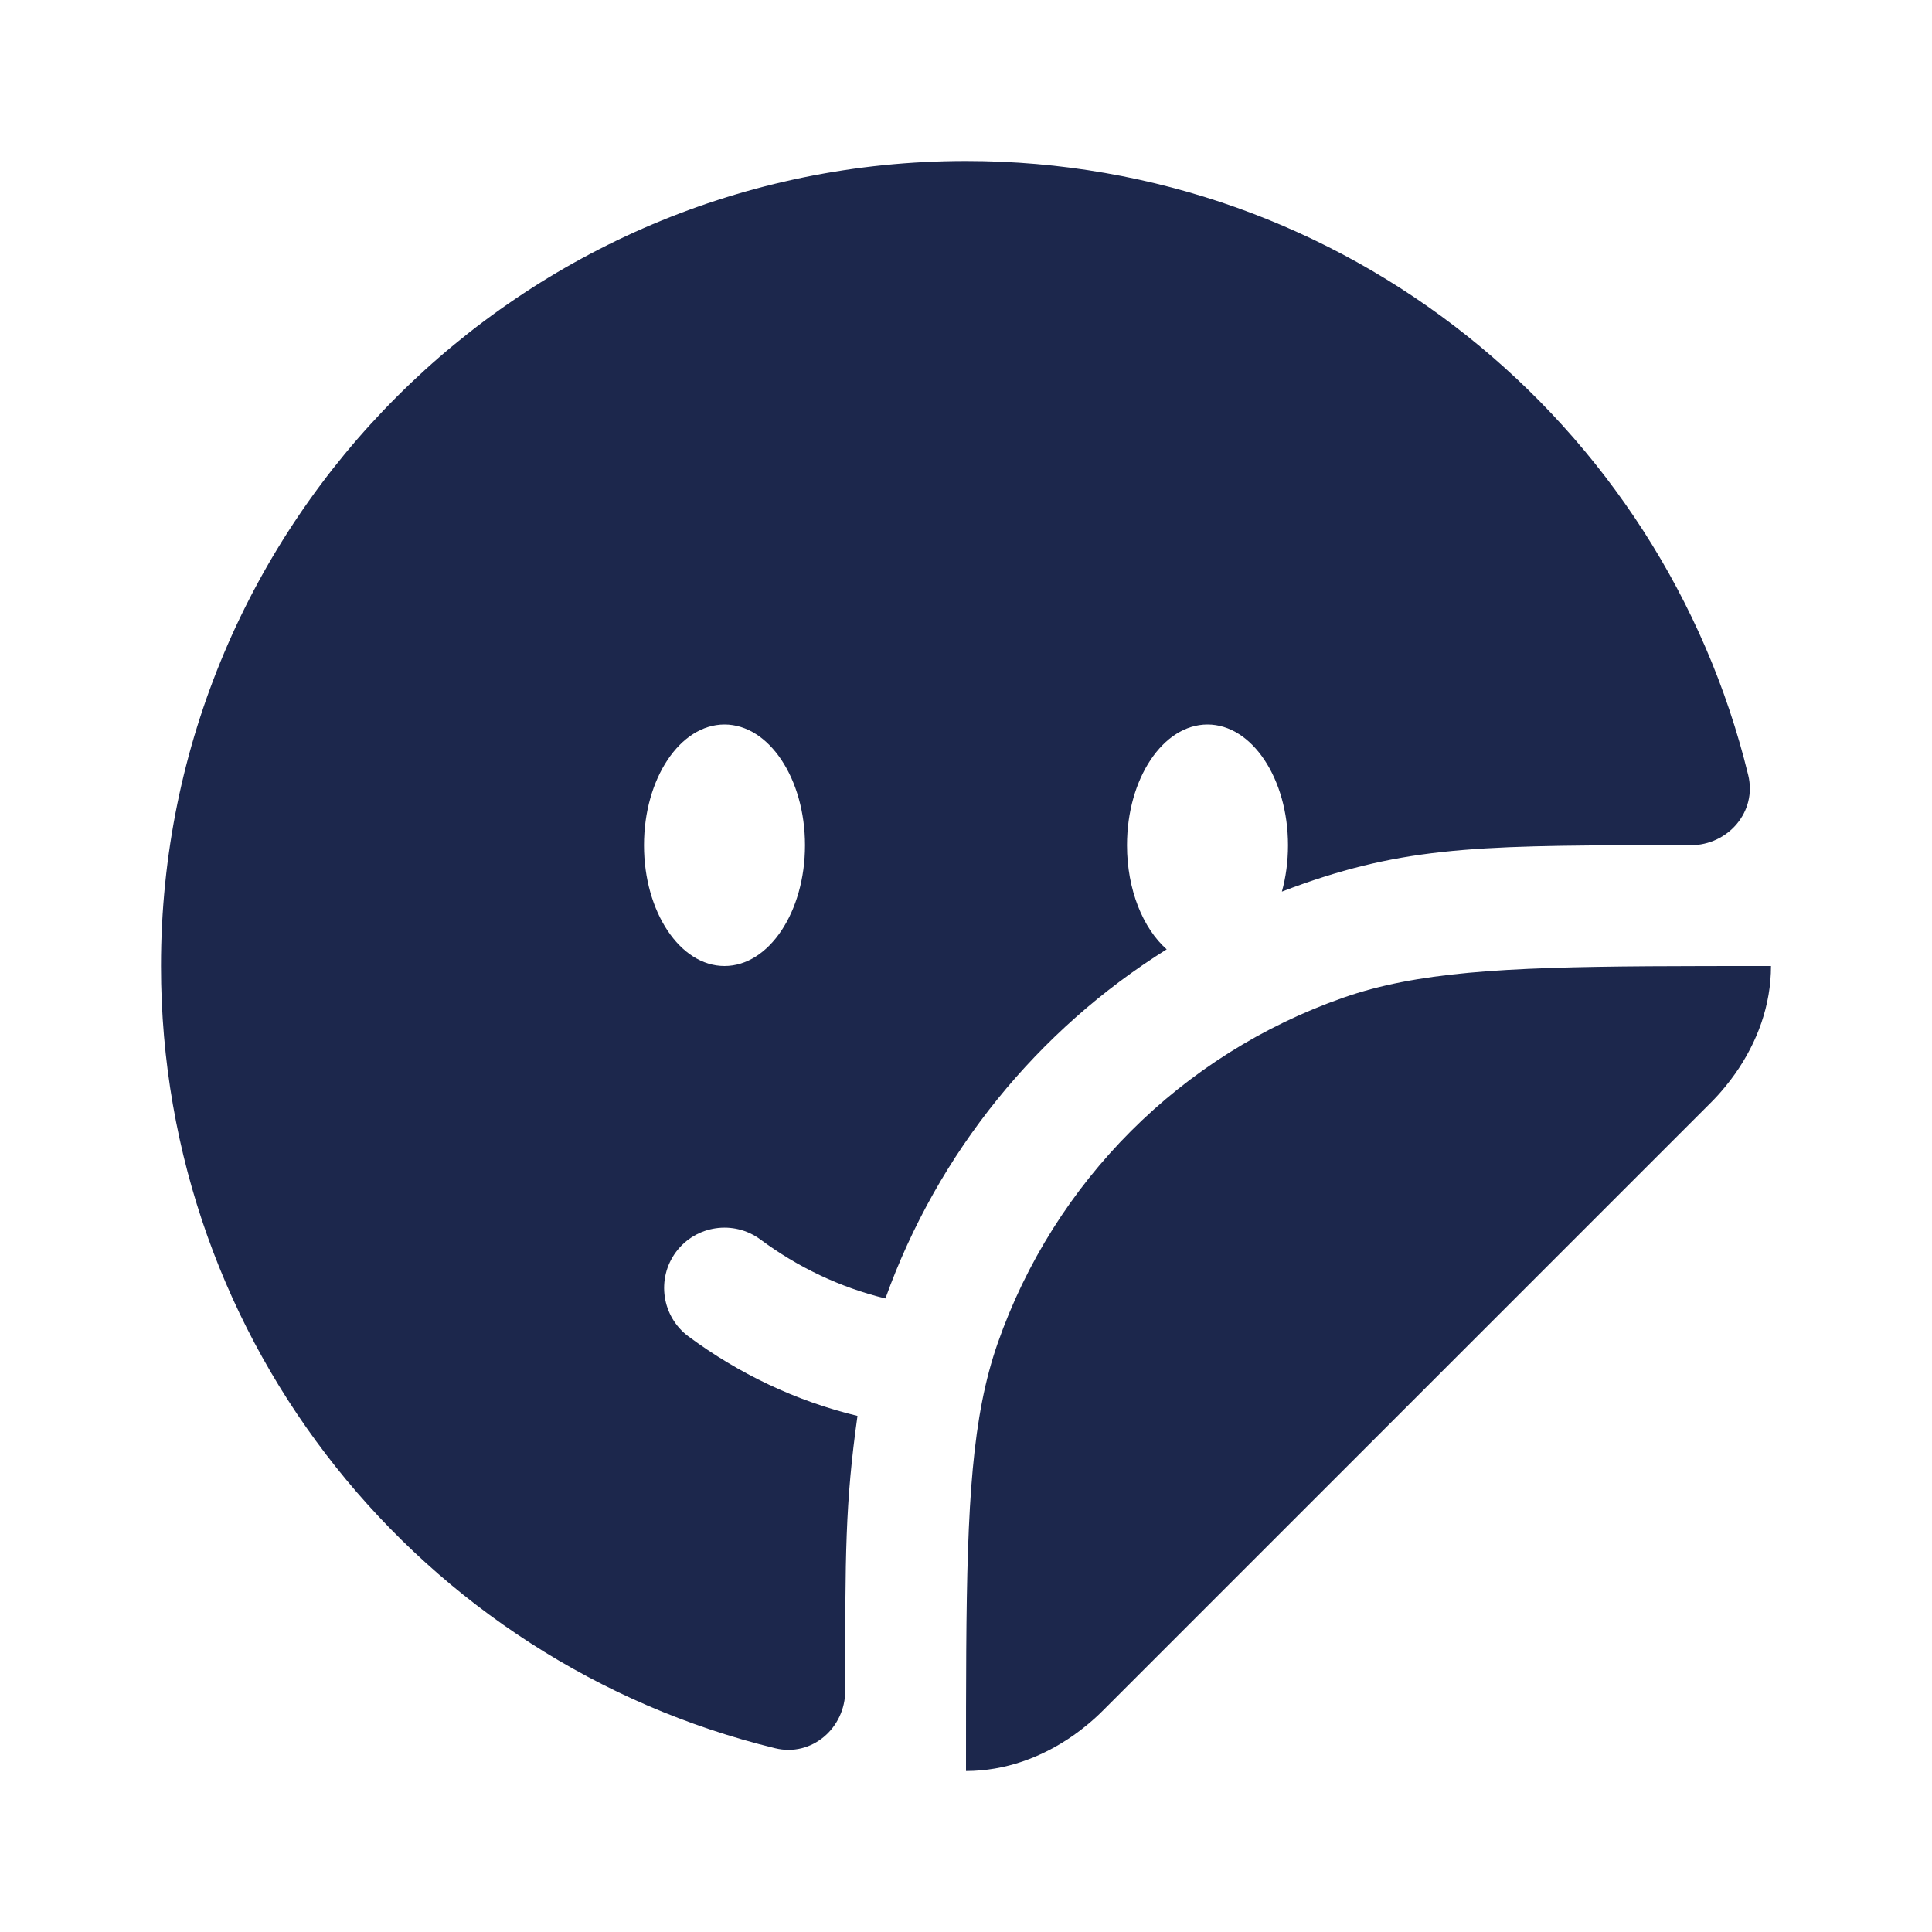 <?xml version="1.0" encoding="utf-8"?>
<svg width="800px" height="800px" viewBox="0 0 24 24" fill="none" xmlns="http://www.w3.org/2000/svg">
<path d="M21.242 13.708L13.708 21.242C13.642 21.309 13.572 21.372 13.5 21.431C13.448 21.474 13.394 21.515 13.339 21.554C12.946 21.831 12.486 22 12 22C12 21.448 12 20.951 12.003 20.5C12.015 18.666 12.078 17.589 12.393 16.688C13.096 14.677 14.677 13.096 16.688 12.393C17.589 12.078 18.666 12.015 20.5 12.003C20.951 12 21.448 12 22 12C22 12.486 21.831 12.946 21.554 13.339C21.515 13.394 21.474 13.448 21.431 13.5C21.372 13.572 21.309 13.642 21.242 13.708Z" fill="#1C274C"/>
<path fill-rule="evenodd" clip-rule="evenodd" d="M12 2C6.477 2 2 6.477 2 12C2 16.706 5.25 20.652 9.629 21.717C10.083 21.828 10.5 21.468 10.5 21C10.499 19.298 10.499 18.681 10.652 17.589C9.885 17.404 9.175 17.063 8.553 16.602C8.221 16.356 8.151 15.886 8.397 15.553C8.644 15.221 9.114 15.151 9.447 15.398C9.91 15.741 10.435 15.993 10.999 16.13C11.649 14.317 12.889 12.796 14.493 11.793C14.198 11.532 14 11.051 14 10.5C14 9.672 14.448 9 15 9C15.552 9 16 9.672 16 10.5C16 10.704 15.973 10.899 15.924 11.076C16.012 11.042 16.102 11.009 16.193 10.977C17.56 10.499 18.511 10.499 21 10.5C21.468 10.5 21.828 10.083 21.717 9.629C20.652 5.25 16.706 2 12 2ZM9 12C9.552 12 10 11.328 10 10.5C10 9.672 9.552 9 9 9C8.448 9 8 9.672 8 10.5C8 11.328 8.448 12 9 12Z" fill="#1C274C"/>
</svg>